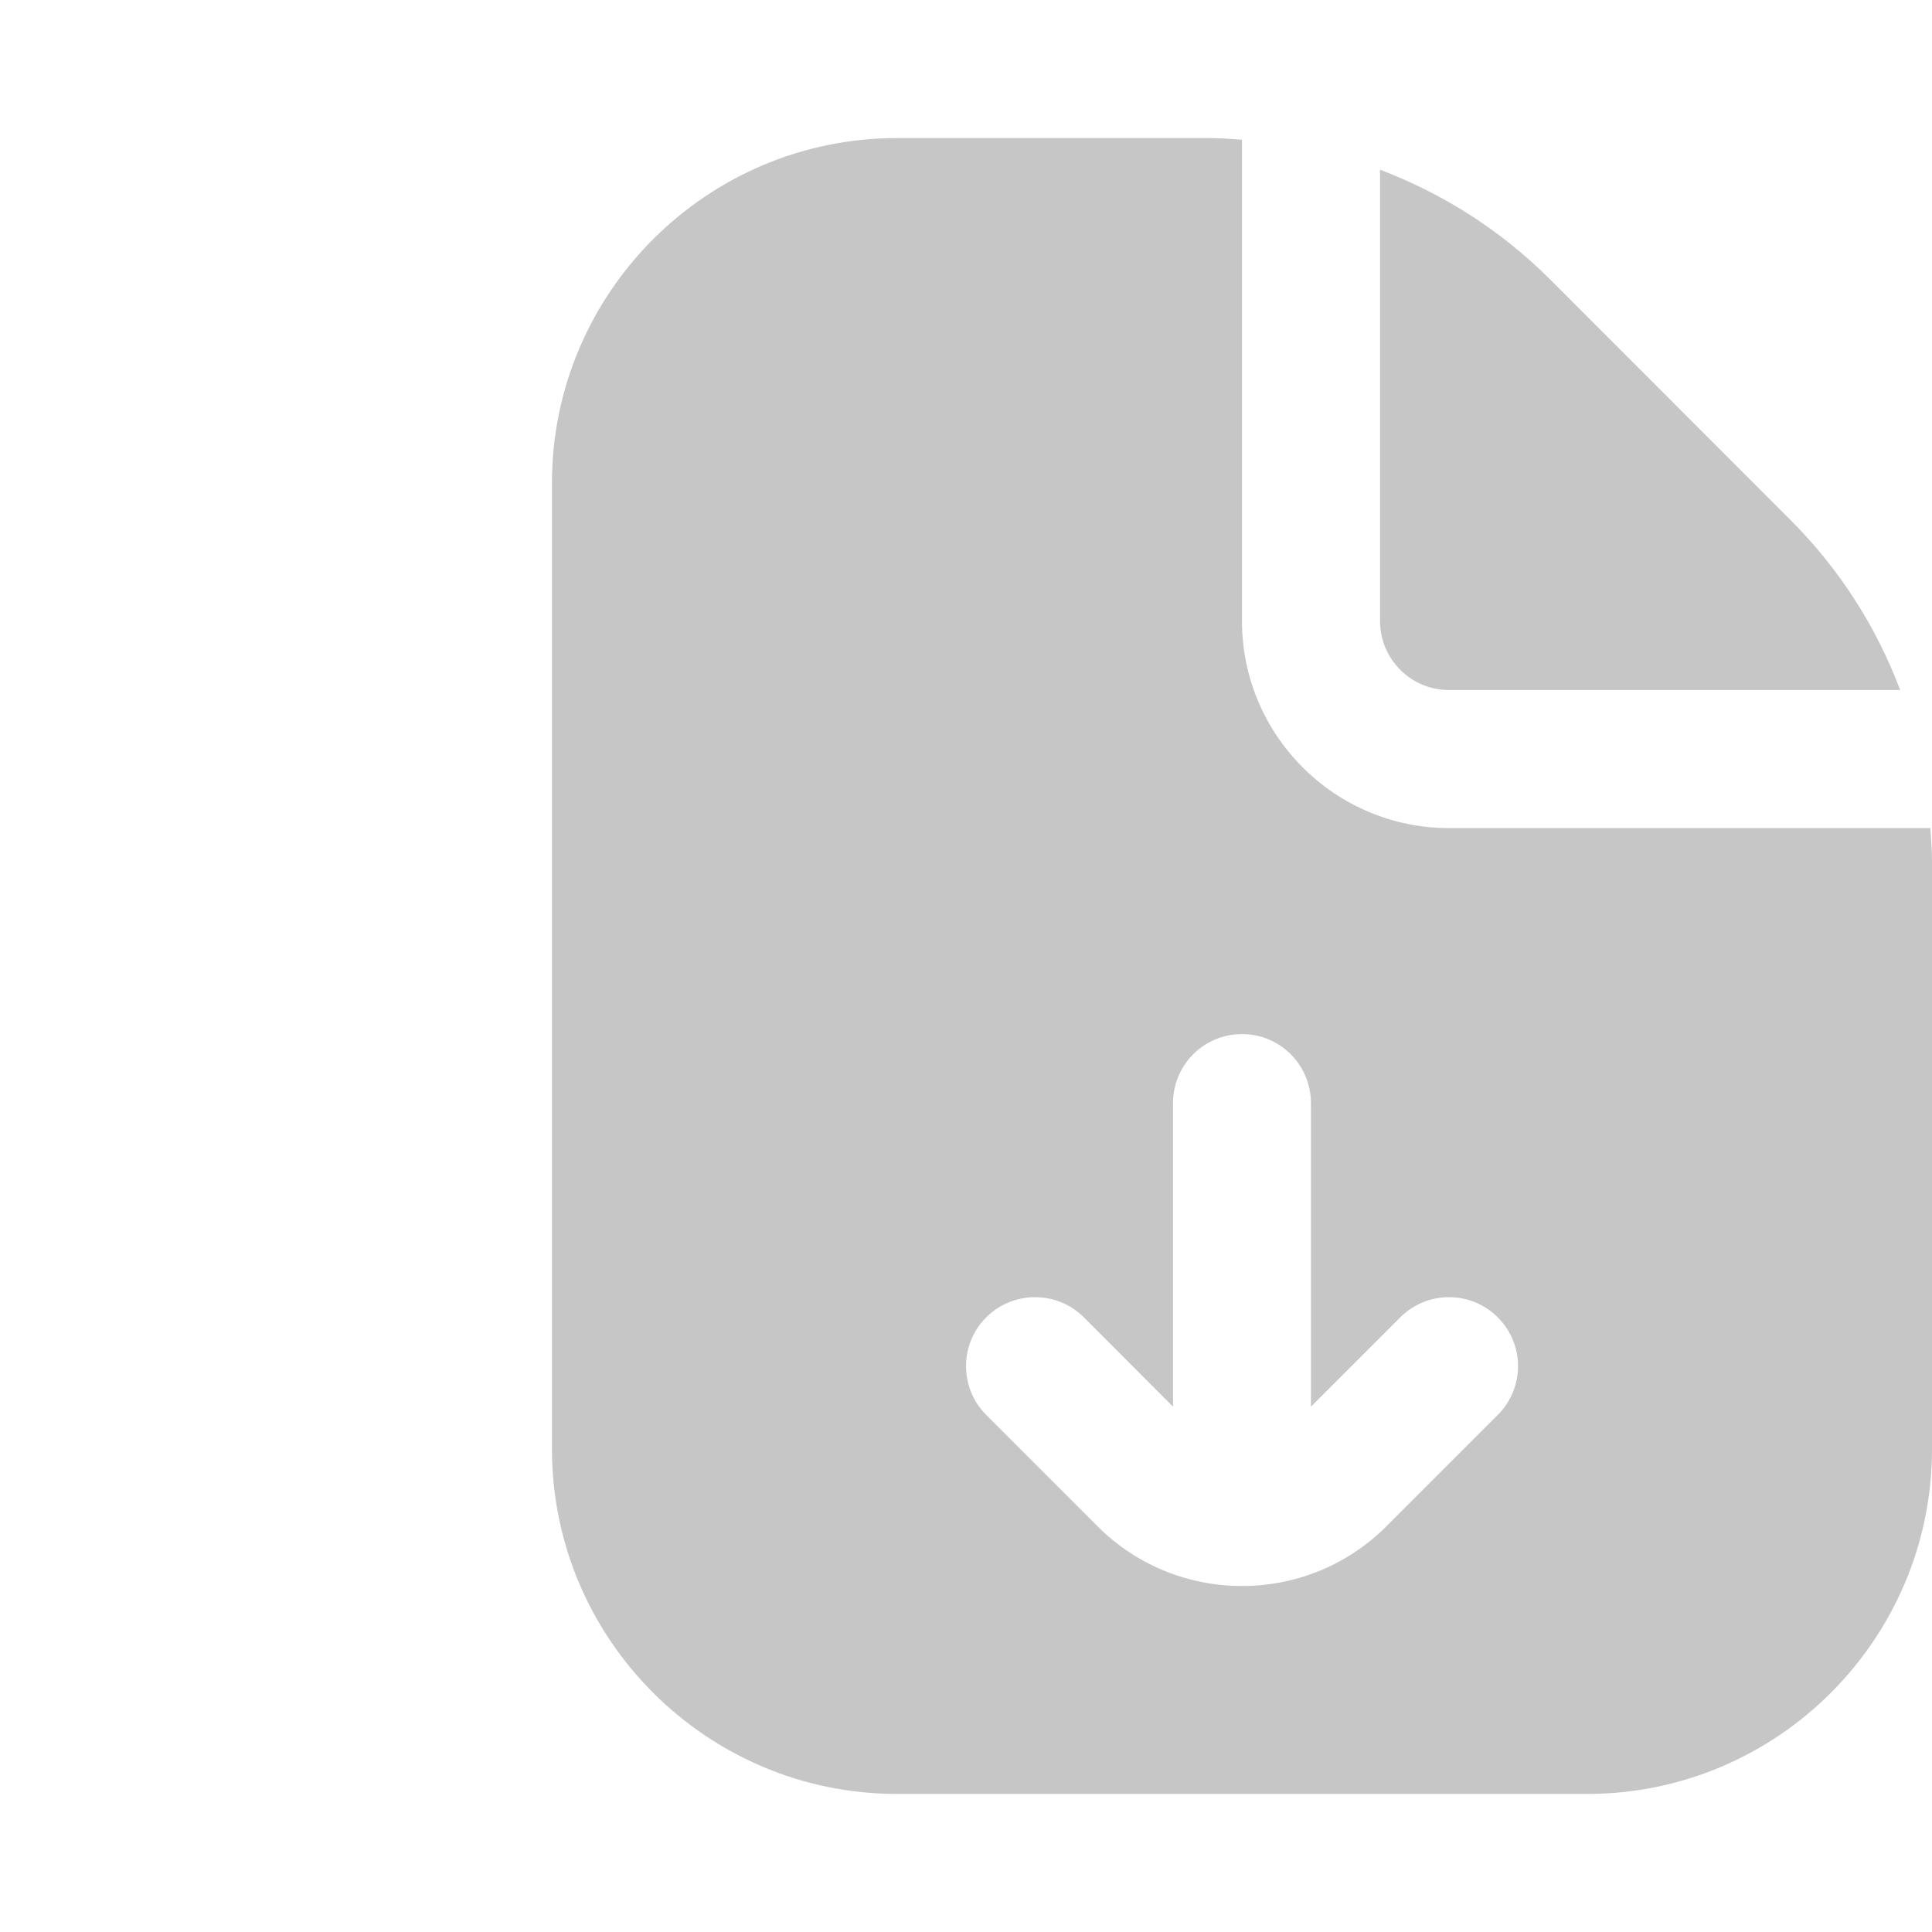 <?xml version="1.0" encoding="UTF-8"?> <svg xmlns="http://www.w3.org/2000/svg" width="13" height="13" viewBox="0 0 13 13" fill="none"><path d="M9.286 4.179V1.142C9.71 1.303 10.1 1.55 10.43 1.88L12.048 3.499C12.378 3.829 12.626 4.219 12.786 4.643H9.75C9.494 4.643 9.286 4.435 9.286 4.179ZM12.989 5.572H9.75C8.982 5.572 8.357 4.947 8.357 4.179V0.94C8.282 0.935 8.208 0.929 8.132 0.929H6.036C4.756 0.929 3.714 1.97 3.714 3.25V9.75C3.714 11.03 4.756 12.071 6.036 12.071H10.679C11.959 12.071 13 11.03 13 9.75V5.797C13 5.721 12.994 5.646 12.989 5.572ZM10.078 9.521L9.329 10.27C9.061 10.538 8.709 10.672 8.357 10.672C8.005 10.672 7.653 10.538 7.385 10.27L6.636 9.521C6.455 9.339 6.455 9.045 6.636 8.864C6.818 8.683 7.111 8.683 7.293 8.864L7.893 9.465V7.423C7.893 7.166 8.1 6.958 8.357 6.958C8.614 6.958 8.821 7.166 8.821 7.423V9.465L9.422 8.864C9.603 8.683 9.897 8.683 10.078 8.864C10.26 9.045 10.26 9.339 10.078 9.521Z" fill="#C6C6C6"></path></svg> 
